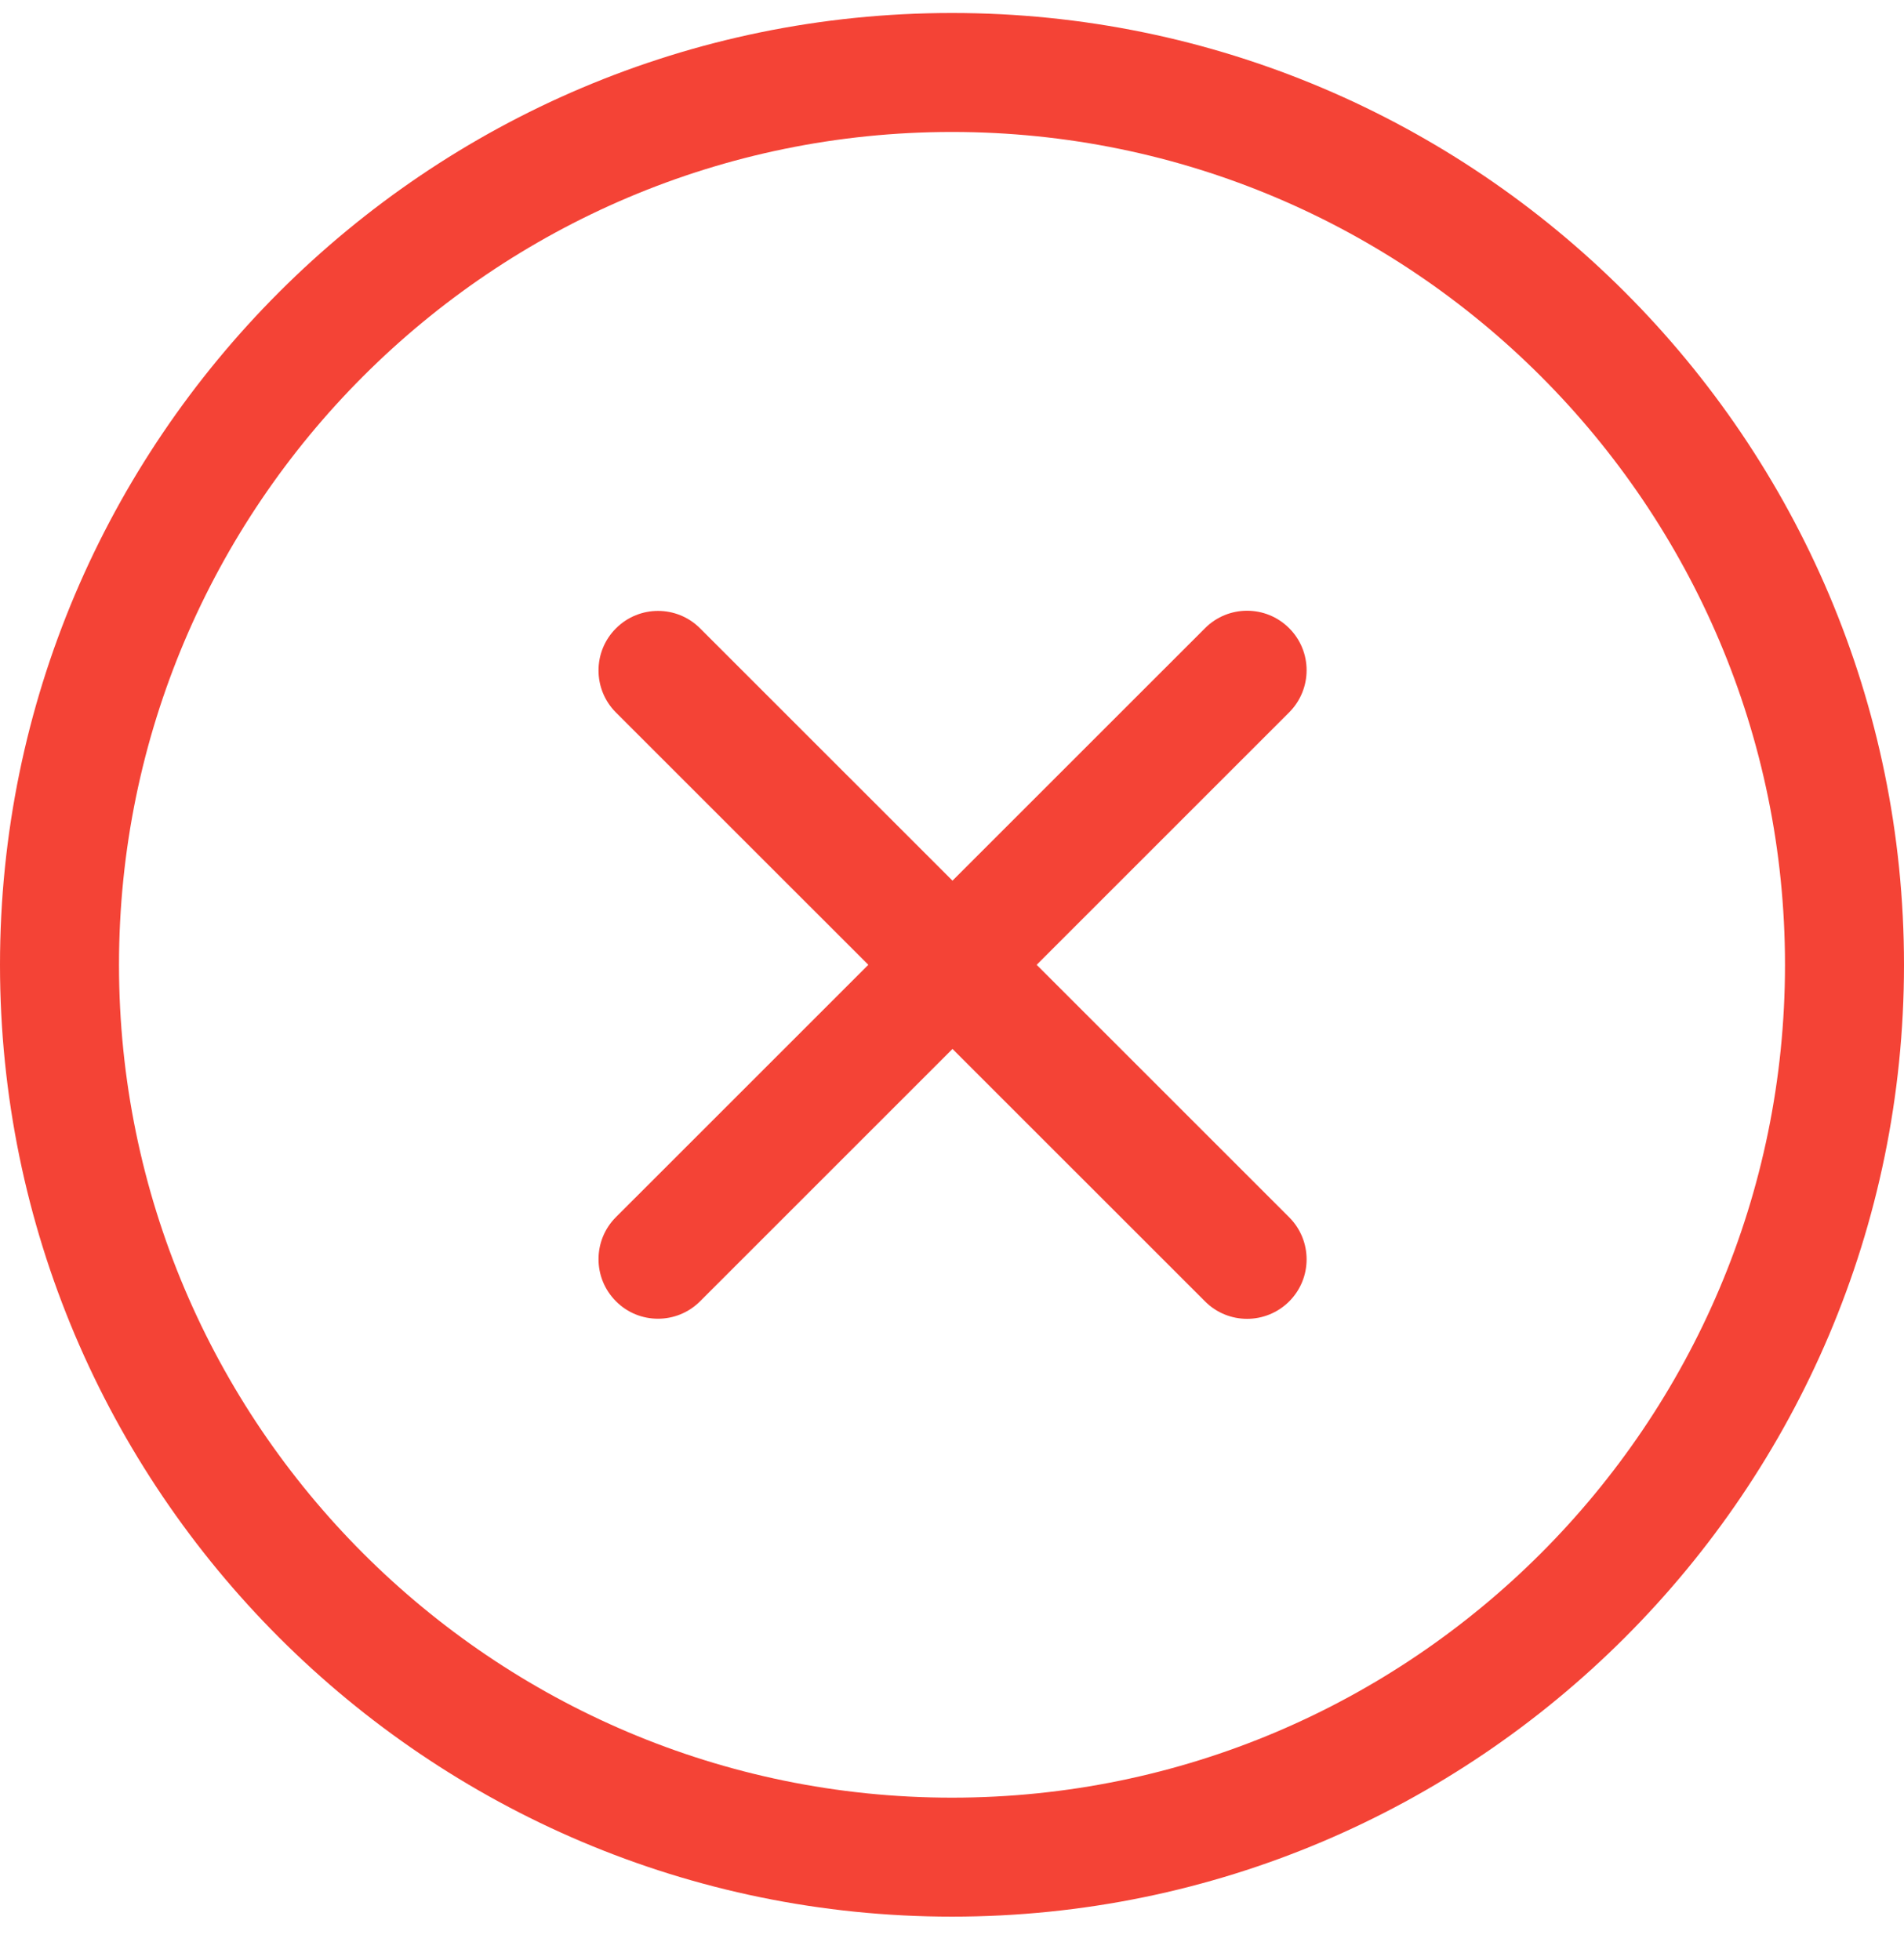 <svg width="34" height="35" viewBox="0 0 34 35" fill="none" xmlns="http://www.w3.org/2000/svg">
<g clip-path="url(#clip0_18186_35820)">
<path d="M17 34.232C7.626 34.232 0 26.607 0 17.232C0 7.858 7.626 0.232 17 0.232C26.374 0.232 34 7.858 34 17.232C34 26.607 26.374 34.232 17 34.232ZM17 2.357C8.798 2.357 2.125 9.03 2.125 17.232C2.125 25.435 8.798 32.107 17 32.107C25.203 32.107 31.875 25.435 31.875 17.232C31.875 9.03 25.203 2.357 17 2.357Z" fill="#F44336"/>
<path d="M11.75 23.553C11.478 23.553 11.206 23.45 10.999 23.241C10.584 22.826 10.584 22.153 10.999 21.738L21.518 11.22C21.933 10.804 22.606 10.804 23.021 11.22C23.436 11.634 23.436 12.307 23.021 12.723L12.502 23.241C12.293 23.45 12.021 23.553 11.75 23.553Z" fill="#F44336"/>
<path d="M22.269 23.555C21.997 23.555 21.725 23.451 21.518 23.243L10.999 12.726C10.584 12.31 10.584 11.638 10.999 11.223C11.415 10.807 12.087 10.807 12.502 11.223L23.021 21.741C23.436 22.156 23.436 22.829 23.021 23.244C22.813 23.451 22.541 23.555 22.269 23.555Z" fill="#F44336"/>
</g>
<defs>
<clipPath id="clip0_18186_35820">
<rect width="34" height="34" fill="white" transform="translate(0 0.232)"/>
</clipPath>
</defs>
</svg>

